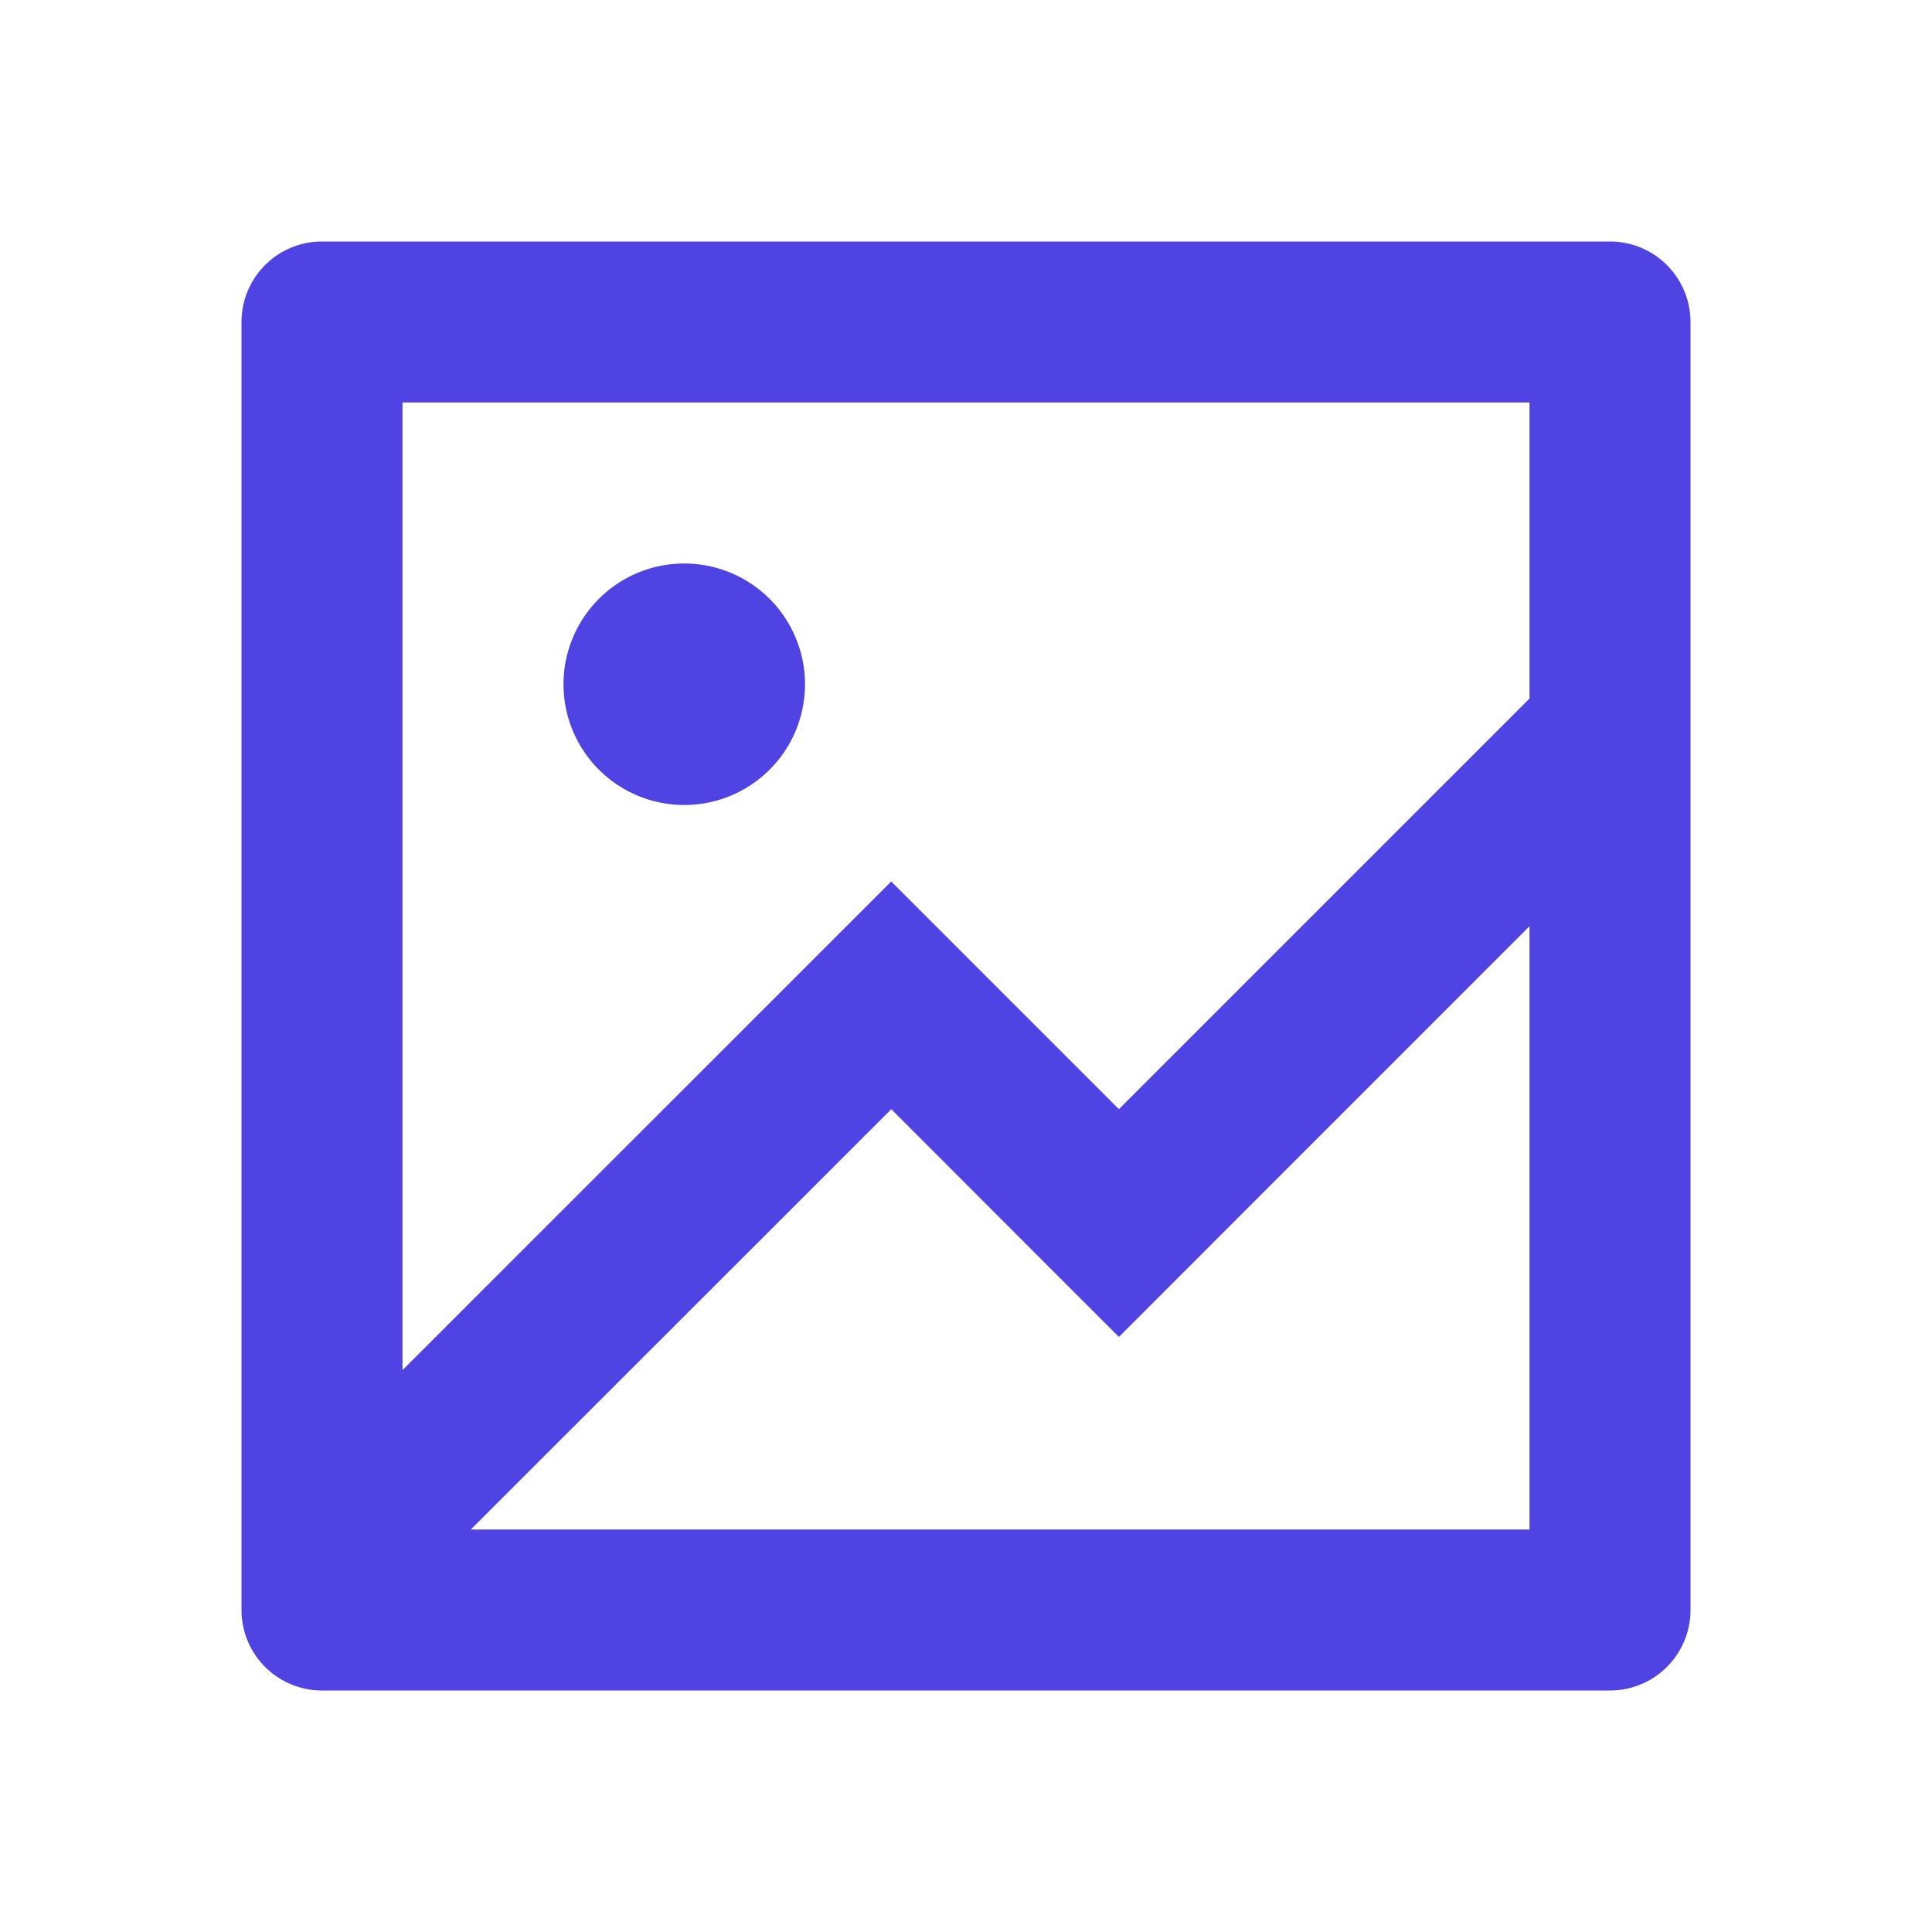 <svg width="24" height="24" fill="none" xmlns="http://www.w3.org/2000/svg"><path fill-rule="evenodd" clip-rule="evenodd" d="M19 19v-7.494L14.607 15.9l-.707.708-.708-.707-2.12-2.122L5.848 19H19zm-5.1-5.222l5.1-5.1V5H5v12.02l5.364-5.363.707-.707.707.707 2.121 2.121zM4 3a1 1 0 00-1 1v16a1 1 0 001 1h16a1 1 0 001-1V4a1 1 0 00-1-1H4zm4.5 7a1.5 1.5 0 100-3 1.5 1.5 0 000 3z" fill="#5043E4"/></svg>